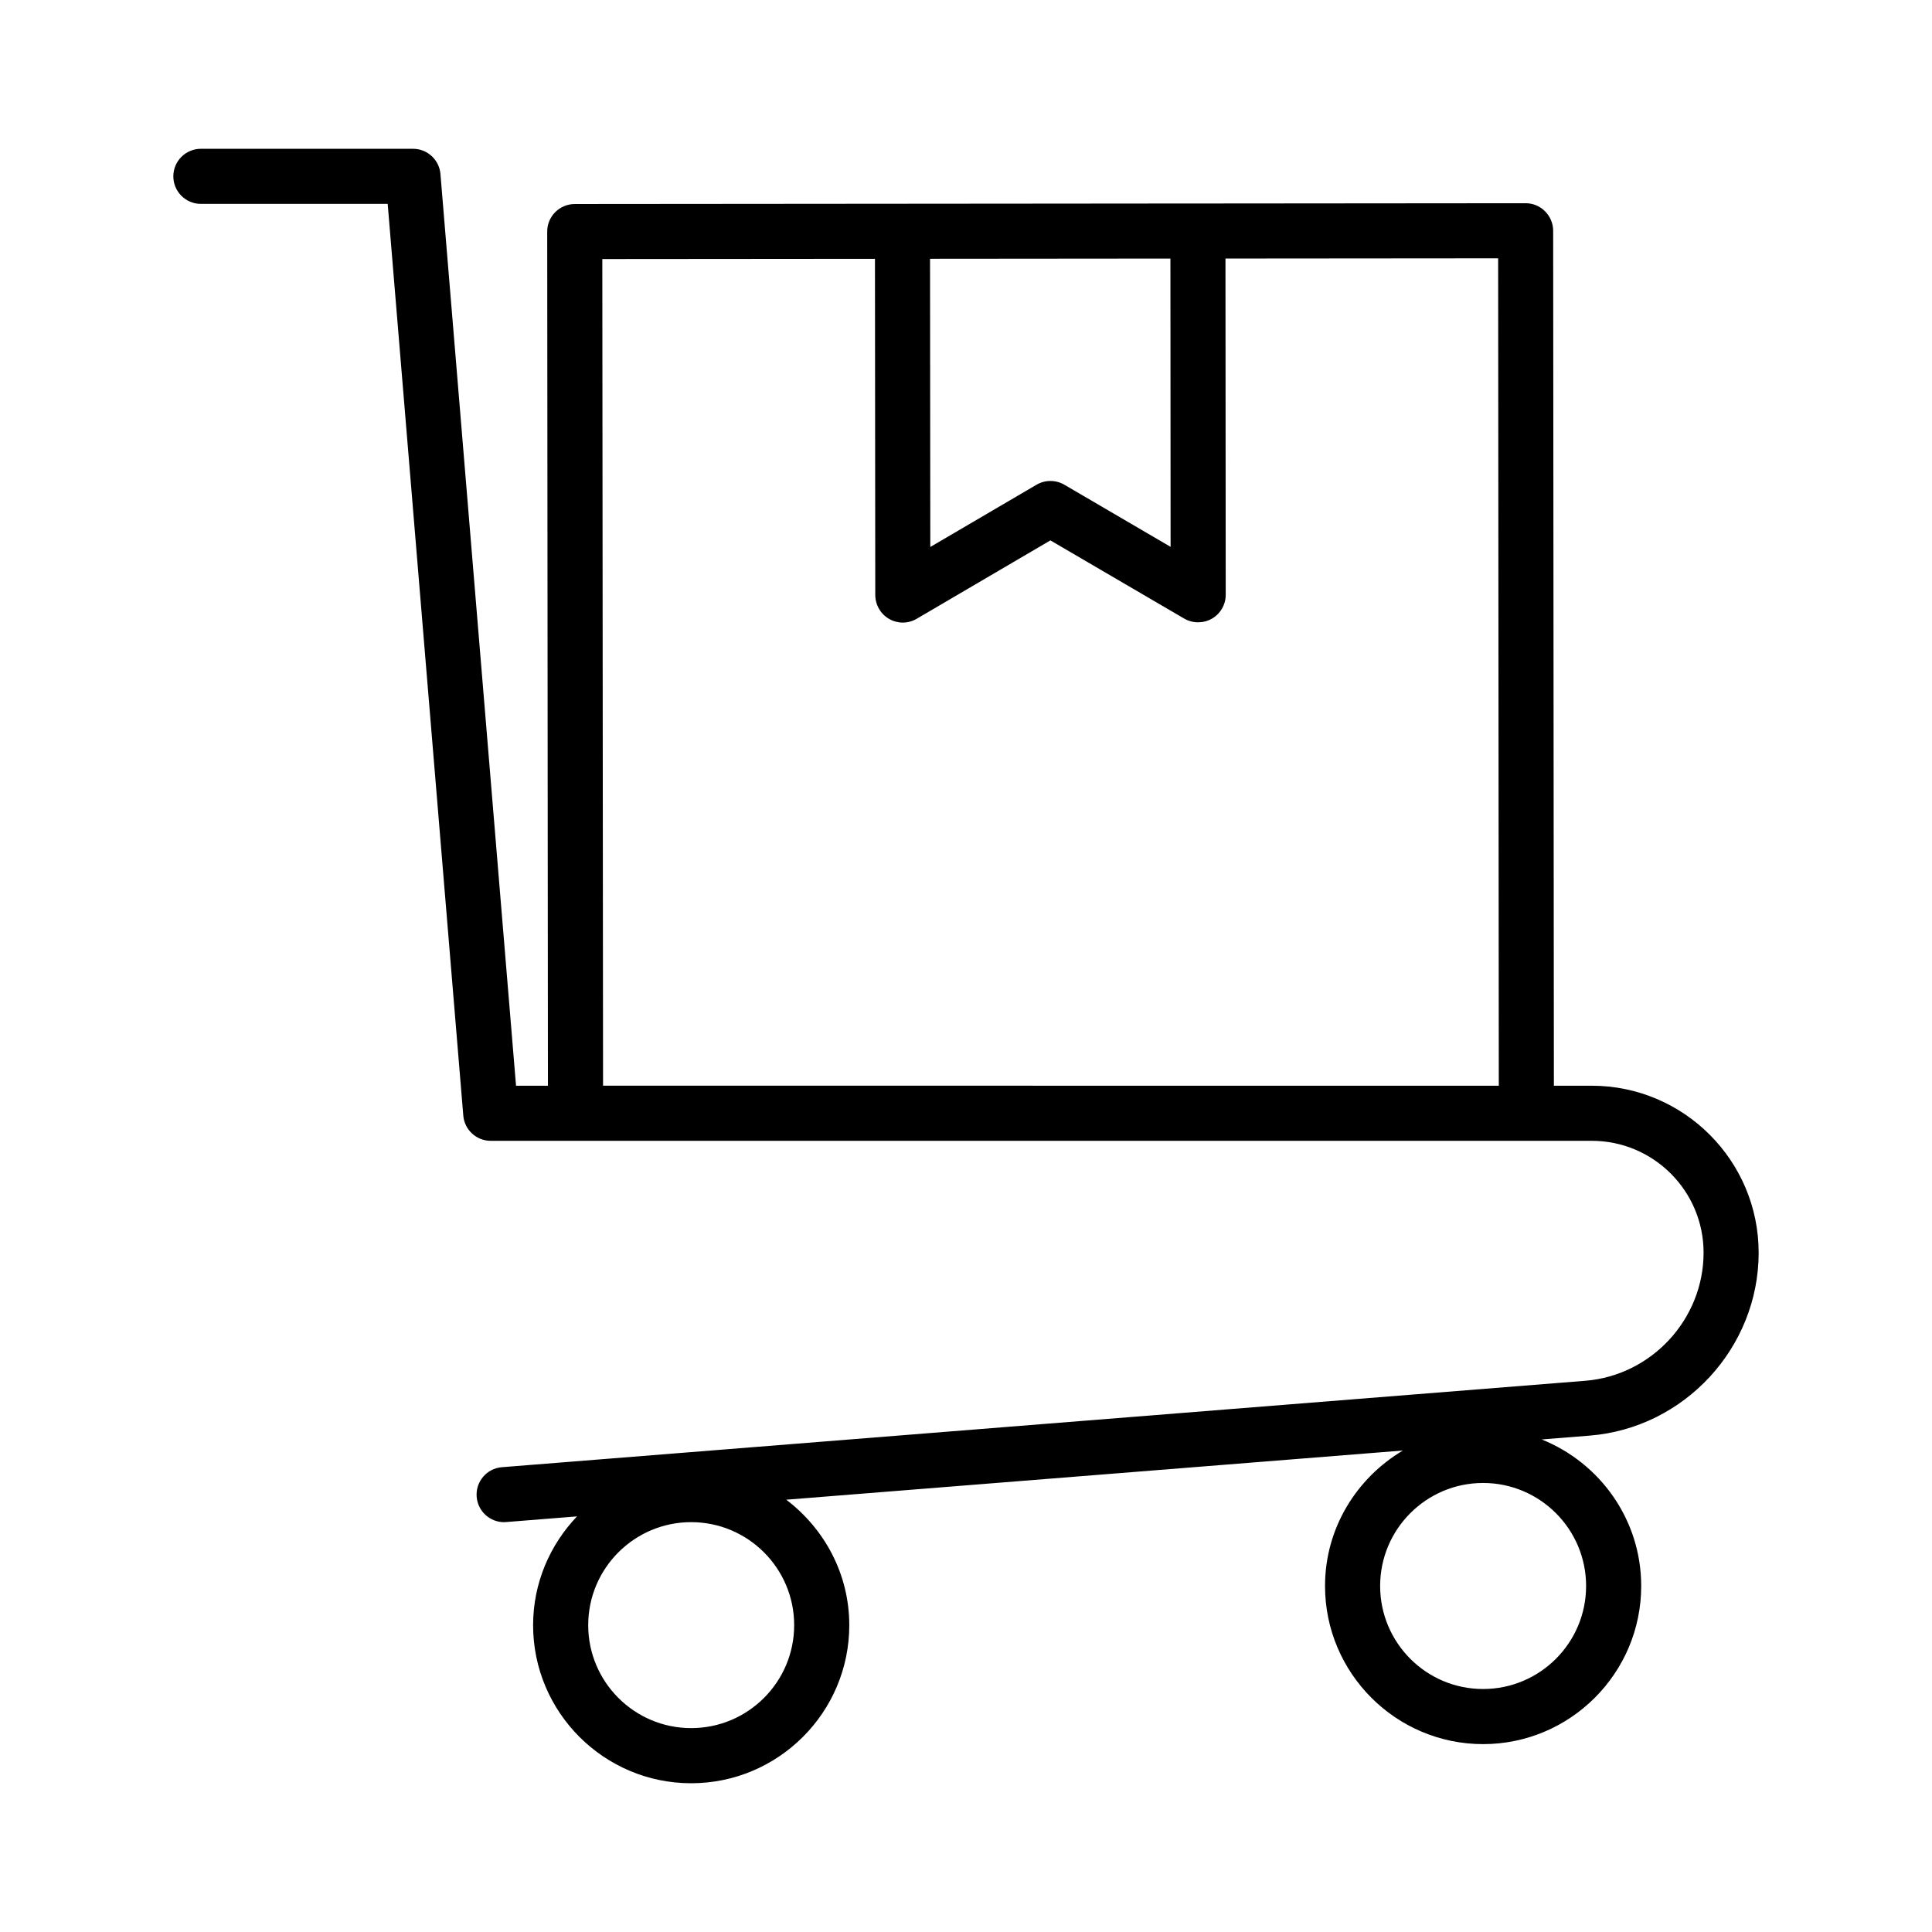 <?xml version="1.0" encoding="UTF-8"?>
<!-- Uploaded to: ICON Repo, www.svgrepo.com, Generator: ICON Repo Mixer Tools -->
<svg fill="#000000" width="800px" height="800px" version="1.1" viewBox="144 144 512 512" xmlns="http://www.w3.org/2000/svg">
 <path d="m610.06 475.96c0-24.379-19.855-44.234-44.234-44.234h-10.031l-0.191-226.57c0-1.941-0.785-3.793-2.156-5.164-1.352-1.371-3.207-2.137-5.144-2.137l-86.84 0.074c-0.004 0-0.008-0.004-0.012-0.004l-39.145 0.035-125.99 0.105c-4.043 0.02-7.301 3.277-7.301 7.301l0.191 226.36h-8.453l-20.031-241.6c-0.305-3.777-3.473-6.695-7.266-6.695h-56.223c-4.023 0-7.301 3.277-7.301 7.301 0 4.023 3.277 7.301 7.301 7.301h49.508l20.035 241.6c0.305 3.777 3.473 6.695 7.266 6.695h291.79c16.348 0 29.633 13.285 29.633 29.633 0 17.629-13.766 32.535-31.344 33.961l-287.12 22.902c-4.008 0.32-7 3.828-6.68 7.852 0.305 3.812 3.492 6.715 7.266 6.715 0.18 0 0.375-0.02 0.586-0.035l18.742-1.496c-7.168 7.523-11.637 17.645-11.637 28.832 0 23.098 18.789 41.887 41.887 41.887s41.902-18.789 41.902-41.887c0-13.602-6.621-25.59-16.699-33.254l163.41-13.035c-12.293 7.312-20.633 20.598-20.633 35.906 0 23.098 18.789 41.902 41.887 41.902s41.902-18.805 41.902-41.902c0-17.602-10.949-32.645-26.371-38.84l12.727-1.016c25.098-2.012 44.773-23.309 44.773-48.488zm-155.84-187.04-28.172-16.473c-2.277-1.316-5.094-1.316-7.371 0.02l-28.137 16.488-0.07-76.379 63.703-0.055zm-150.6-76.273 72.254-0.059 0.082 89.102c0.02 2.617 1.406 5.039 3.688 6.34 1.121 0.641 2.367 0.961 3.613 0.961 1.281 0 2.547-0.34 3.688-1.016l35.422-20.766 35.473 20.73c2.262 1.301 5.059 1.301 7.32 0.02 2.262-1.301 3.668-3.723 3.668-6.32l-0.066-89.125 72.262-0.059 0.172 219.27-237.38-0.004zm23.543 389.32c-15.047 0-27.281-12.234-27.281-27.281 0-15.066 12.234-27.301 27.281-27.301 15.066 0 27.301 12.234 27.301 27.301-0.004 15.047-12.234 27.281-27.301 27.281zm237.17-37.664c0 15.066-12.234 27.301-27.301 27.301-15.047 0-27.281-12.234-27.281-27.301 0-15.066 12.234-27.301 27.281-27.301 15.066 0 27.301 12.234 27.301 27.301z"/>
</svg>